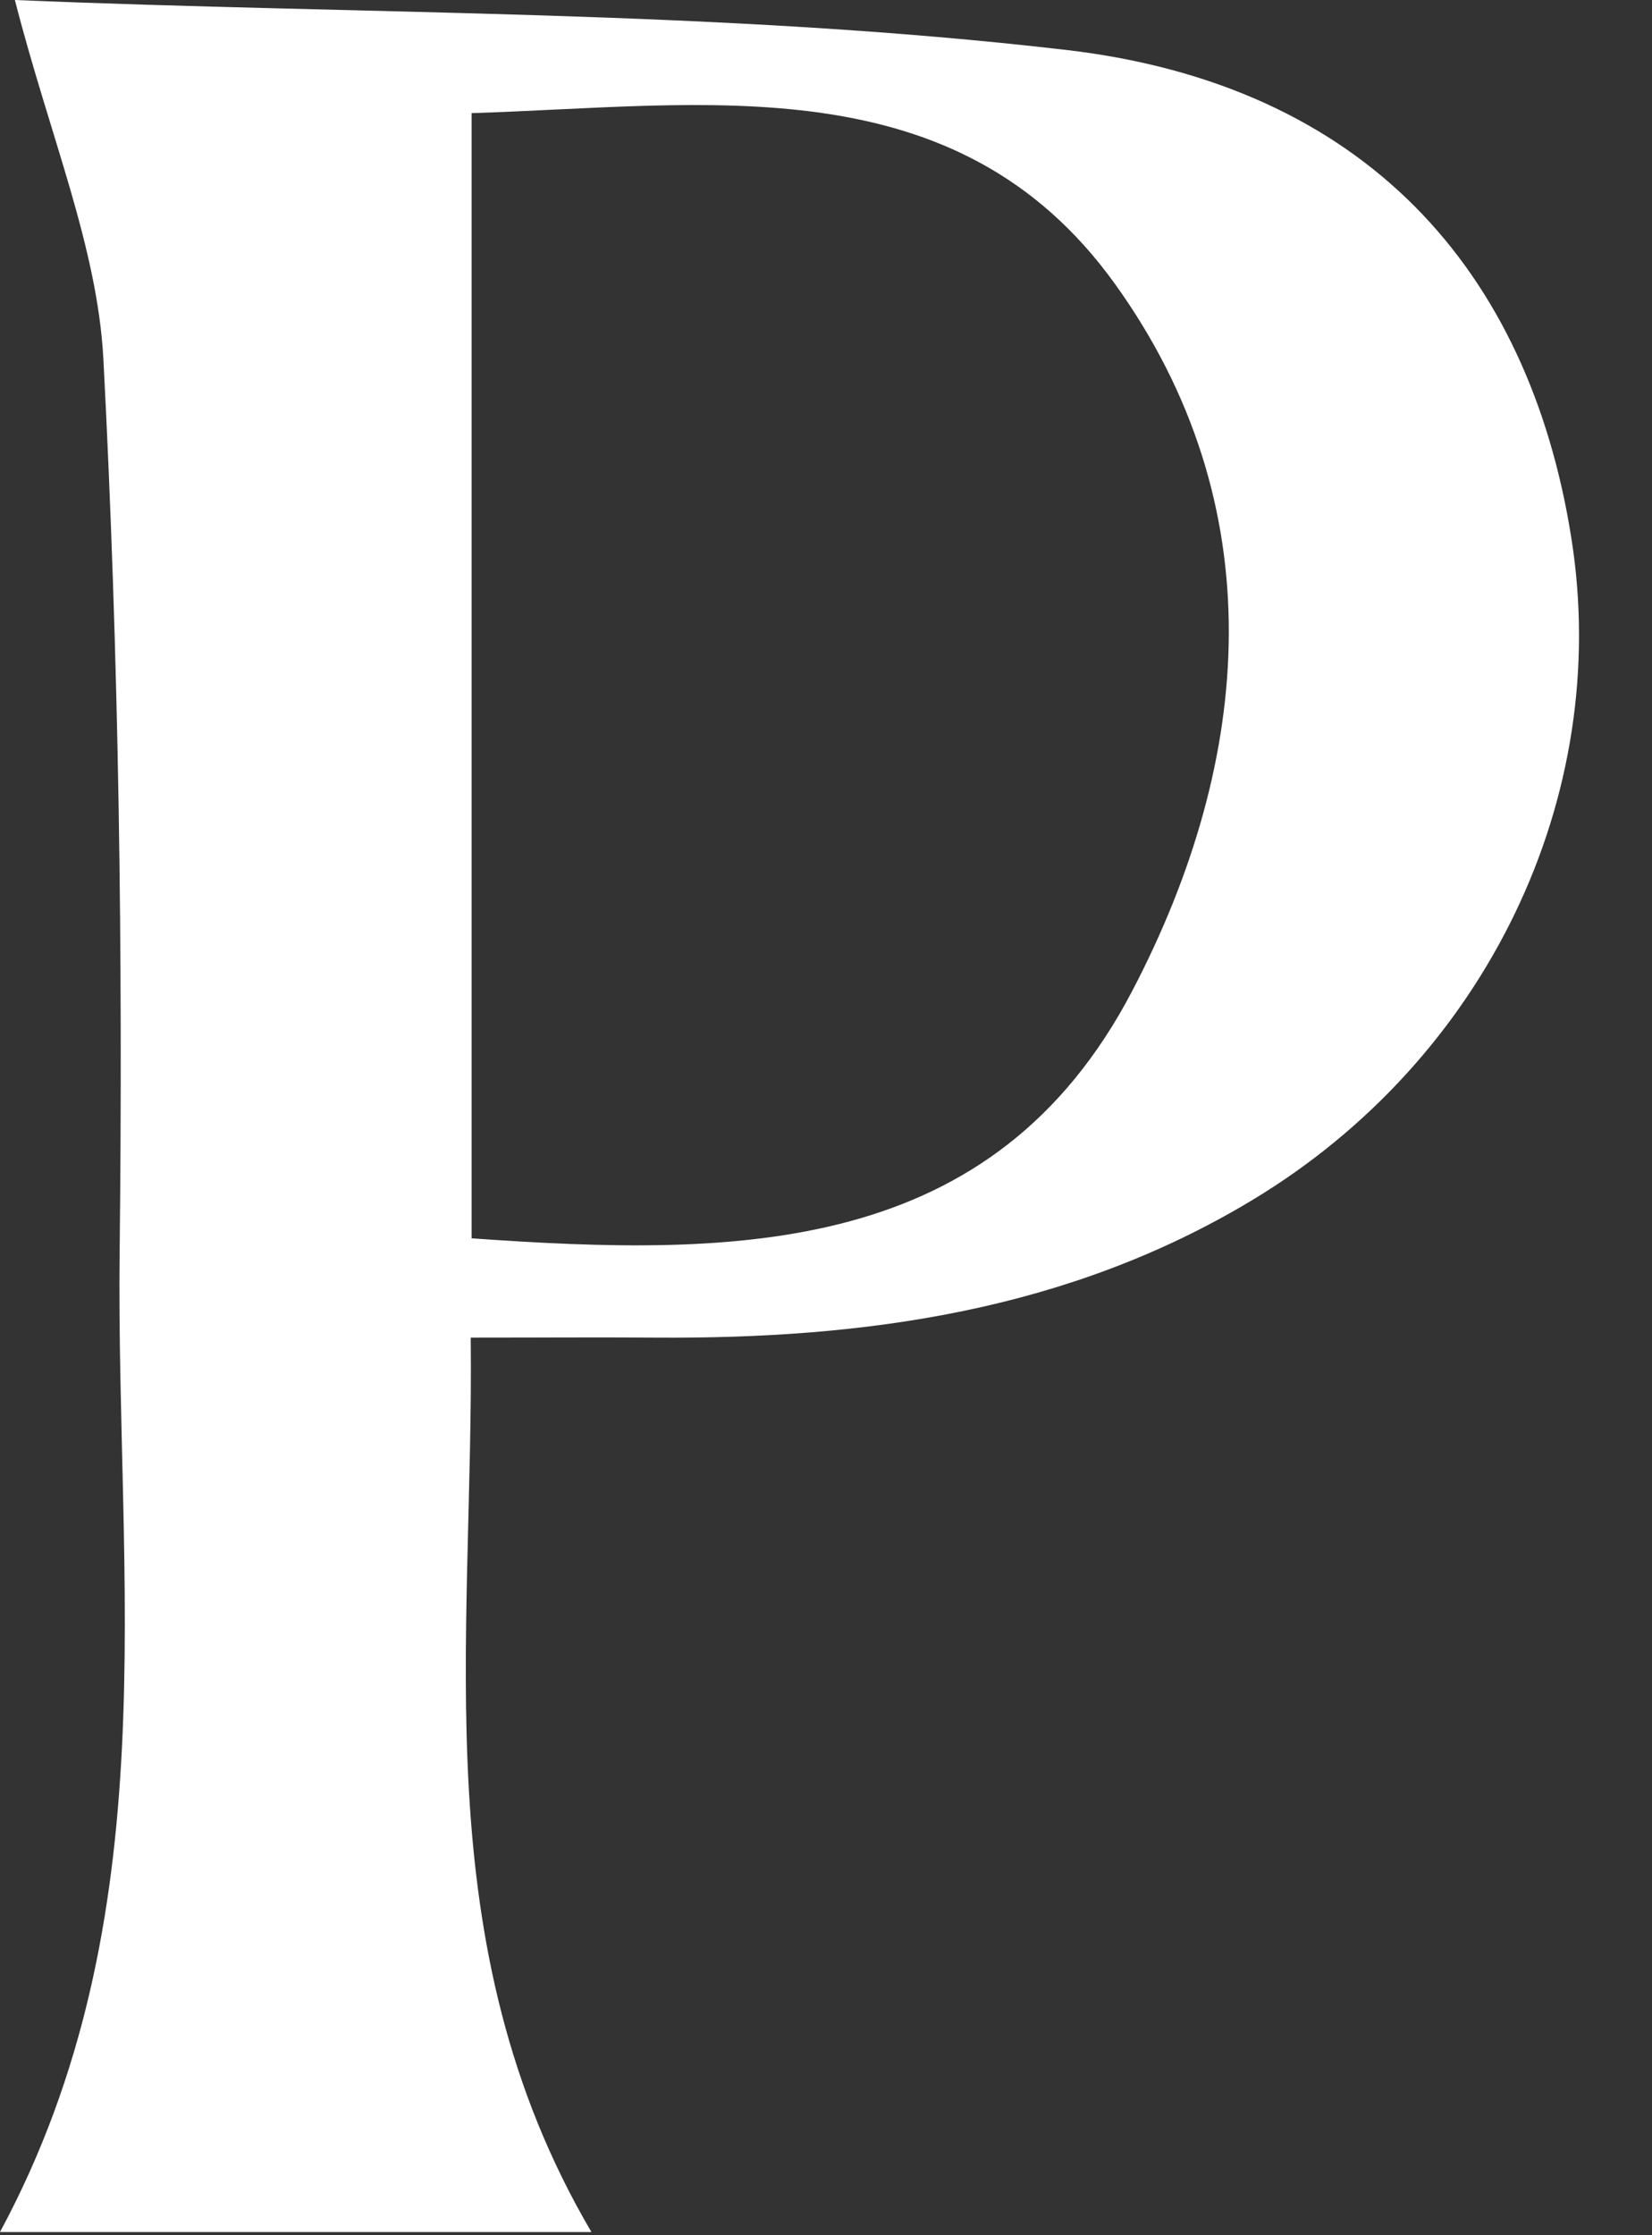 <?xml version="1.0" encoding="utf-8"?>
<svg xmlns="http://www.w3.org/2000/svg" fill="none" height="100%" overflow="visible" preserveAspectRatio="none" style="display: block;" viewBox="0 0 17 23" width="100%">
<rect x="0" y="0" width="17" height="23" fill="#333333" stroke="none"/>
<path d="M0.153 0C3.796 0.153 7.412 0.1 10.973 0.514C14.05 0.874 15.733 2.783 16.169 5.53C16.595 8.199 15.294 10.899 12.886 12.349C10.99 13.491 8.897 13.779 6.736 13.764C6.157 13.759 5.581 13.764 4.844 13.764C4.878 16.908 4.348 20.007 6.086 22.967H0C1.743 19.732 1.193 16.271 1.231 12.888C1.266 9.824 1.224 6.756 1.064 3.696C1.002 2.536 0.512 1.401 0.153 0ZM4.853 12.742C7.603 12.937 10.223 12.926 11.651 10.197C12.904 7.802 13.108 5.197 11.474 2.922C9.84 0.65 7.277 1.089 4.853 1.164V12.744V12.742Z" fill="white" id="Vector"/>
</svg>